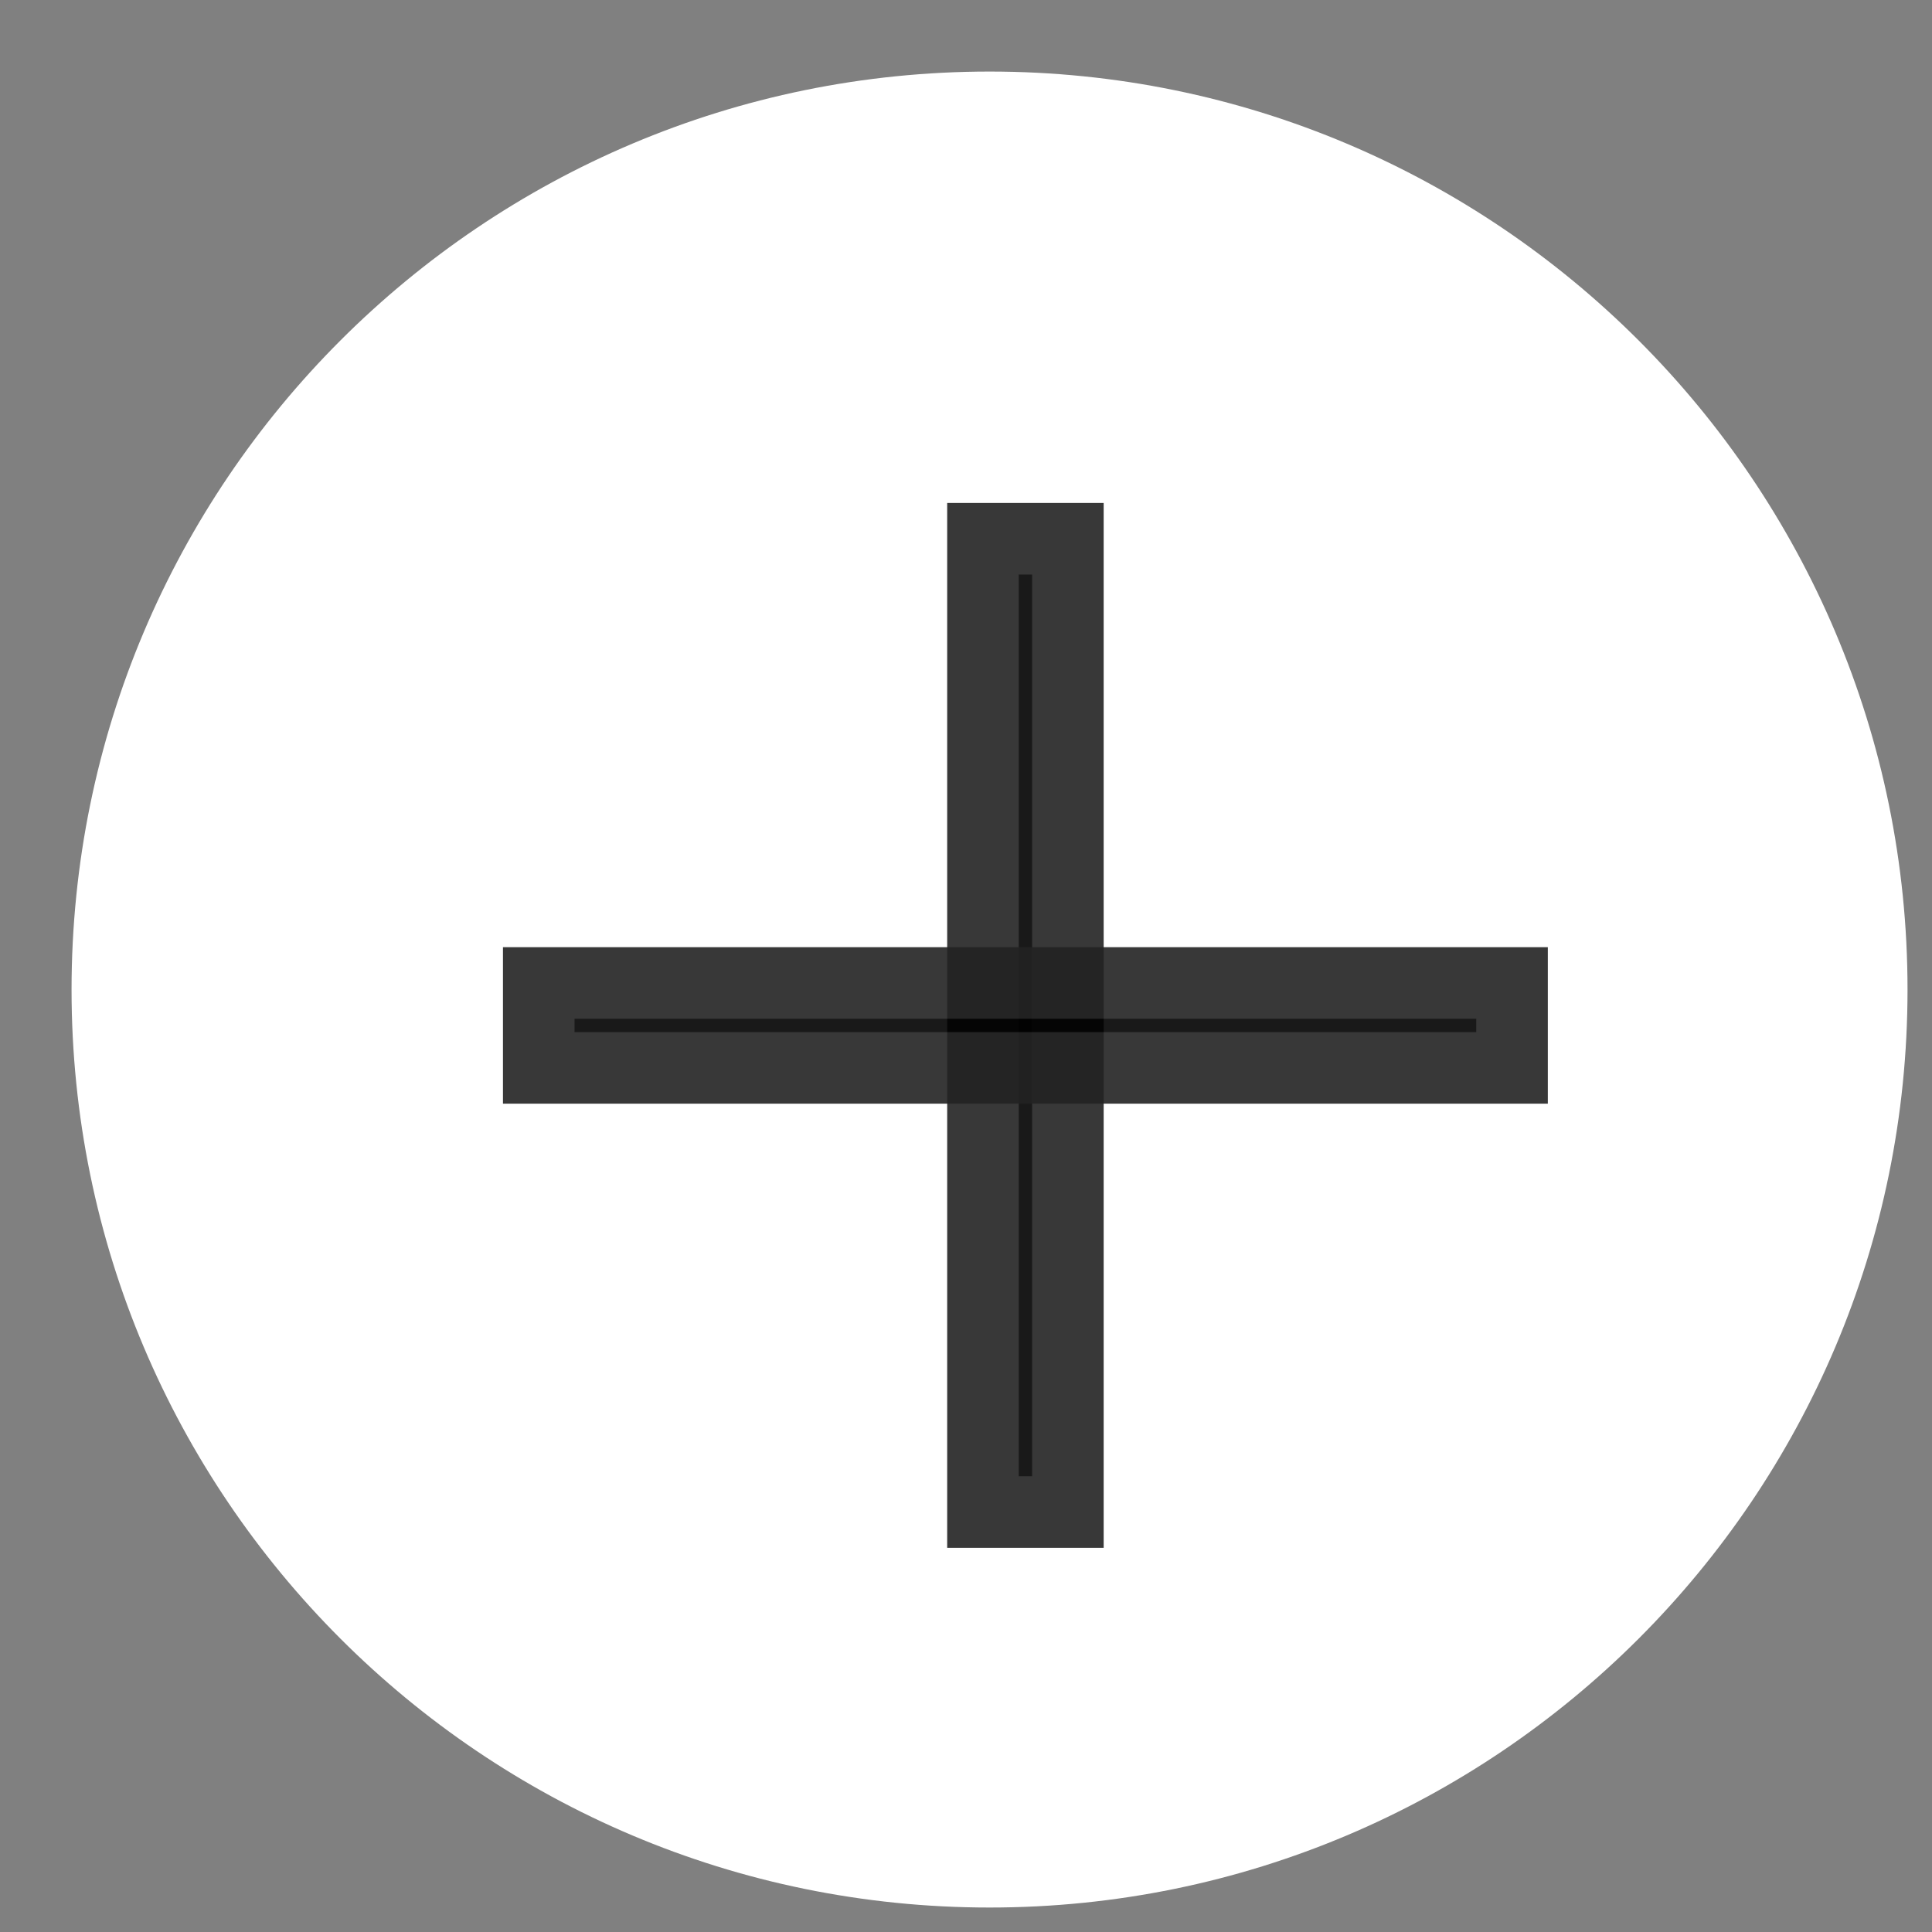 <?xml version="1.0" encoding="UTF-8"?>
<!DOCTYPE svg PUBLIC "-//W3C//DTD SVG 1.1//EN" "http://www.w3.org/Graphics/SVG/1.1/DTD/svg11.dtd">
<svg version="1.1" xmlns="http://www.w3.org/2000/svg" xmlns:xlink="http://www.w3.org/1999/xlink" x="0px" y="0px" width="27" height="27" viewBox="0, 0, 27, 27">
  <rect x="0" y="0" width="27" height="27" fill="#808080" stroke="none"/>
  <g id="Layer 1">
    <path d="M26.658,13.83 C26.658,20.914 20.914,26.658 13.83,26.658 C6.744,26.658 1,20.914 1,13.83 C1,6.744 6.744,1 13.83,1 C20.914,1 26.658,6.744 26.658,13.83" fill="#FFFFFF"/>
    <g opacity="0.9">
      <path d="M14.924,21.131 L13.737,21.131 L13.737,7.529 L14.924,7.529 z" fill="#000000"/>
      <path d="M14.924,21.131 L13.737,21.131 L13.737,7.529 L14.924,7.529 z" fill-opacity="0" stroke="#222222" stroke-width="1"/>
    </g>
    <g opacity="0.9">
      <path d="M21.131,14.924 L7.529,14.924 L7.529,13.737 L21.131,13.737 z" fill="#000000"/>
      <path d="M21.131,14.924 L7.529,14.924 L7.529,13.737 L21.131,13.737 z" fill-opacity="0" stroke="#222222" stroke-width="1"/>
    </g>
  </g>
  <defs/>
</svg>
